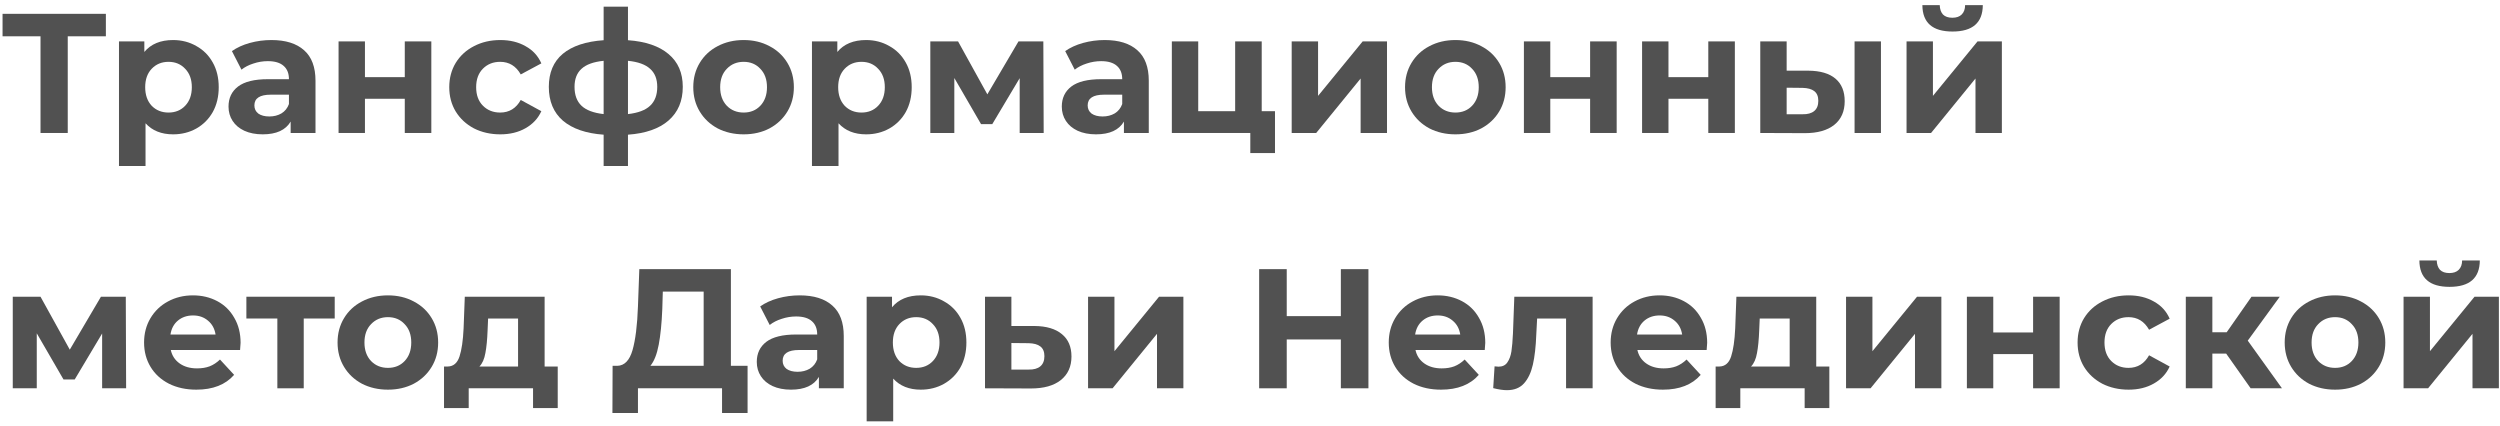 <?xml version="1.0" encoding="UTF-8"?> <svg xmlns="http://www.w3.org/2000/svg" width="470" height="80" viewBox="0 0 470 80" fill="none"> <path d="M19.904 6.824H12.736V25H7.616V6.824H0.48V2.6H19.904V6.824Z" fill="#515151"></path> <path d="M32.544 7.528C34.144 7.528 35.595 7.901 36.896 8.648C38.219 9.373 39.253 10.408 40 11.752C40.747 13.074 41.12 14.621 41.12 16.392C41.12 18.162 40.747 19.72 40 21.064C39.253 22.386 38.219 23.421 36.896 24.168C35.595 24.893 34.144 25.256 32.544 25.256C30.347 25.256 28.619 24.562 27.36 23.176V31.208H22.368V7.784H27.136V9.768C28.373 8.274 30.176 7.528 32.544 7.528ZM31.68 21.16C32.96 21.16 34.005 20.733 34.816 19.88C35.648 19.005 36.064 17.842 36.064 16.392C36.064 14.941 35.648 13.789 34.816 12.936C34.005 12.061 32.96 11.624 31.68 11.624C30.4 11.624 29.344 12.061 28.512 12.936C27.701 13.789 27.296 14.941 27.296 16.392C27.296 17.842 27.701 19.005 28.512 19.88C29.344 20.733 30.4 21.16 31.68 21.16Z" fill="#515151"></path> <path d="M51.026 7.528C53.692 7.528 55.74 8.168 57.169 9.448C58.599 10.706 59.313 12.616 59.313 15.176V25H54.642V22.856C53.703 24.456 51.953 25.256 49.394 25.256C48.071 25.256 46.919 25.032 45.938 24.584C44.977 24.136 44.242 23.517 43.73 22.728C43.218 21.938 42.962 21.042 42.962 20.04C42.962 18.44 43.559 17.181 44.754 16.264C45.969 15.346 47.836 14.888 50.353 14.888H54.322C54.322 13.8 53.991 12.968 53.33 12.392C52.668 11.794 51.676 11.496 50.353 11.496C49.436 11.496 48.529 11.645 47.633 11.944C46.759 12.221 46.012 12.605 45.394 13.096L43.602 9.608C44.54 8.946 45.66 8.434 46.962 8.072C48.284 7.709 49.639 7.528 51.026 7.528ZM50.642 21.896C51.495 21.896 52.252 21.704 52.913 21.32C53.575 20.914 54.044 20.328 54.322 19.56V17.8H50.898C48.849 17.8 47.825 18.472 47.825 19.816C47.825 20.456 48.071 20.968 48.562 21.352C49.074 21.714 49.767 21.896 50.642 21.896Z" fill="#515151"></path> <path d="M63.65 7.784H68.61V14.504H76.098V7.784H81.09V25H76.098V18.568H68.61V25H63.65V7.784Z" fill="#515151"></path> <path d="M94.061 25.256C92.226 25.256 90.573 24.882 89.101 24.136C87.65 23.368 86.509 22.312 85.677 20.968C84.866 19.624 84.461 18.098 84.461 16.392C84.461 14.685 84.866 13.16 85.677 11.816C86.509 10.472 87.65 9.426 89.101 8.68C90.573 7.912 92.226 7.528 94.061 7.528C95.874 7.528 97.453 7.912 98.797 8.68C100.162 9.426 101.154 10.504 101.773 11.912L97.901 13.992C97.005 12.413 95.714 11.624 94.029 11.624C92.727 11.624 91.65 12.05 90.797 12.904C89.943 13.757 89.517 14.92 89.517 16.392C89.517 17.864 89.943 19.026 90.797 19.88C91.65 20.733 92.727 21.16 94.029 21.16C95.735 21.16 97.026 20.37 97.901 18.792L101.773 20.904C101.154 22.269 100.162 23.336 98.797 24.104C97.453 24.872 95.874 25.256 94.061 25.256Z" fill="#515151"></path> <path d="M128.363 16.328C128.363 18.994 127.467 21.106 125.675 22.664C123.905 24.2 121.366 25.085 118.059 25.32V31.208H113.483V25.32C110.177 25.085 107.627 24.21 105.835 22.696C104.065 21.16 103.179 19.037 103.179 16.328C103.179 13.661 104.054 11.592 105.803 10.12C107.574 8.648 110.134 7.794 113.483 7.56V1.256H118.059V7.56C121.366 7.794 123.905 8.658 125.675 10.152C127.467 11.645 128.363 13.704 128.363 16.328ZM108.011 16.328C108.011 17.864 108.449 19.048 109.323 19.88C110.198 20.712 111.585 21.234 113.483 21.448V11.432C111.585 11.624 110.198 12.125 109.323 12.936C108.449 13.725 108.011 14.856 108.011 16.328ZM118.059 21.448C119.958 21.234 121.345 20.712 122.219 19.88C123.115 19.048 123.563 17.864 123.563 16.328C123.563 14.856 123.115 13.725 122.219 12.936C121.345 12.125 119.958 11.624 118.059 11.432V21.448Z" fill="#515151"></path> <path d="M139.808 25.256C137.994 25.256 136.362 24.882 134.912 24.136C133.482 23.368 132.362 22.312 131.552 20.968C130.741 19.624 130.336 18.098 130.336 16.392C130.336 14.685 130.741 13.16 131.552 11.816C132.362 10.472 133.482 9.426 134.912 8.68C136.362 7.912 137.994 7.528 139.808 7.528C141.621 7.528 143.242 7.912 144.672 8.68C146.101 9.426 147.221 10.472 148.032 11.816C148.842 13.16 149.248 14.685 149.248 16.392C149.248 18.098 148.842 19.624 148.032 20.968C147.221 22.312 146.101 23.368 144.672 24.136C143.242 24.882 141.621 25.256 139.808 25.256ZM139.808 21.16C141.088 21.16 142.133 20.733 142.944 19.88C143.776 19.005 144.192 17.842 144.192 16.392C144.192 14.941 143.776 13.789 142.944 12.936C142.133 12.061 141.088 11.624 139.808 11.624C138.528 11.624 137.472 12.061 136.64 12.936C135.808 13.789 135.392 14.941 135.392 16.392C135.392 17.842 135.808 19.005 136.64 19.88C137.472 20.733 138.528 21.16 139.808 21.16Z" fill="#515151"></path> <path d="M162.825 7.528C164.425 7.528 165.876 7.901 167.177 8.648C168.5 9.373 169.535 10.408 170.281 11.752C171.028 13.074 171.401 14.621 171.401 16.392C171.401 18.162 171.028 19.72 170.281 21.064C169.535 22.386 168.5 23.421 167.177 24.168C165.876 24.893 164.425 25.256 162.825 25.256C160.628 25.256 158.9 24.562 157.641 23.176V31.208H152.649V7.784H157.417V9.768C158.655 8.274 160.457 7.528 162.825 7.528ZM161.961 21.16C163.241 21.16 164.287 20.733 165.097 19.88C165.929 19.005 166.345 17.842 166.345 16.392C166.345 14.941 165.929 13.789 165.097 12.936C164.287 12.061 163.241 11.624 161.961 11.624C160.681 11.624 159.625 12.061 158.793 12.936C157.983 13.789 157.577 14.941 157.577 16.392C157.577 17.842 157.983 19.005 158.793 19.88C159.625 20.733 160.681 21.16 161.961 21.16Z" fill="#515151"></path> <path d="M191.7 25V14.696L186.548 23.336H184.436L179.412 14.664V25H174.9V7.784H180.116L185.62 17.736L191.476 7.784H196.148L196.212 25H191.7Z" fill="#515151"></path> <path d="M207.682 7.528C210.348 7.528 212.396 8.168 213.826 9.448C215.255 10.706 215.97 12.616 215.97 15.176V25H211.298V22.856C210.359 24.456 208.61 25.256 206.05 25.256C204.727 25.256 203.575 25.032 202.594 24.584C201.634 24.136 200.898 23.517 200.386 22.728C199.874 21.938 199.618 21.042 199.618 20.04C199.618 18.44 200.215 17.181 201.41 16.264C202.626 15.346 204.492 14.888 207.01 14.888H210.978C210.978 13.8 210.647 12.968 209.986 12.392C209.324 11.794 208.332 11.496 207.01 11.496C206.092 11.496 205.186 11.645 204.29 11.944C203.415 12.221 202.668 12.605 202.05 13.096L200.258 9.608C201.196 8.946 202.316 8.434 203.618 8.072C204.94 7.709 206.295 7.528 207.682 7.528ZM207.298 21.896C208.151 21.896 208.908 21.704 209.57 21.32C210.231 20.914 210.7 20.328 210.978 19.56V17.8H207.554C205.506 17.8 204.482 18.472 204.482 19.816C204.482 20.456 204.727 20.968 205.218 21.352C205.73 21.714 206.423 21.896 207.298 21.896Z" fill="#515151"></path> <path d="M239.698 20.904V28.776H235.058V25H220.306V7.784H225.266V20.904H232.21V7.784H237.202V20.904H239.698Z" fill="#515151"></path> <path d="M242.837 7.784H247.797V18.024L256.181 7.784H260.757V25H255.797V14.76L247.445 25H242.837V7.784Z" fill="#515151"></path> <path d="M273.62 25.256C271.807 25.256 270.175 24.882 268.724 24.136C267.295 23.368 266.175 22.312 265.364 20.968C264.554 19.624 264.148 18.098 264.148 16.392C264.148 14.685 264.554 13.16 265.364 11.816C266.175 10.472 267.295 9.426 268.724 8.68C270.175 7.912 271.807 7.528 273.62 7.528C275.434 7.528 277.055 7.912 278.484 8.68C279.914 9.426 281.034 10.472 281.844 11.816C282.655 13.16 283.06 14.685 283.06 16.392C283.06 18.098 282.655 19.624 281.844 20.968C281.034 22.312 279.914 23.368 278.484 24.136C277.055 24.882 275.434 25.256 273.62 25.256ZM273.62 21.16C274.9 21.16 275.946 20.733 276.756 19.88C277.588 19.005 278.004 17.842 278.004 16.392C278.004 14.941 277.588 13.789 276.756 12.936C275.946 12.061 274.9 11.624 273.62 11.624C272.34 11.624 271.284 12.061 270.452 12.936C269.62 13.789 269.204 14.941 269.204 16.392C269.204 17.842 269.62 19.005 270.452 19.88C271.284 20.733 272.34 21.16 273.62 21.16Z" fill="#515151"></path> <path d="M286.494 7.784H291.454V14.504H298.942V7.784H303.934V25H298.942V18.568H291.454V25H286.494V7.784Z" fill="#515151"></path> <path d="M308.712 7.784H313.672V14.504H321.16V7.784H326.152V25H321.16V18.568H313.672V25H308.712V7.784Z" fill="#515151"></path> <path d="M339.987 13.288C342.227 13.309 343.923 13.81 345.075 14.792C346.227 15.773 346.803 17.181 346.803 19.016C346.803 20.936 346.153 22.418 344.851 23.464C343.55 24.509 341.705 25.032 339.315 25.032L330.931 25V7.784H335.891V13.288H339.987ZM348.659 7.784H353.619V25H348.659V7.784ZM338.867 21.48C339.827 21.501 340.563 21.298 341.075 20.872C341.587 20.445 341.843 19.805 341.843 18.952C341.843 18.12 341.587 17.512 341.075 17.128C340.585 16.744 339.849 16.541 338.867 16.52L335.891 16.488V21.48H338.867Z" fill="#515151"></path> <path d="M358.431 7.784H363.391V18.024L371.775 7.784H376.351V25H371.391V14.76L363.039 25H358.431V7.784ZM367.071 5.928C363.317 5.928 361.429 4.274 361.407 0.968H364.671C364.693 1.714 364.895 2.301 365.279 2.728C365.685 3.133 366.271 3.336 367.039 3.336C367.807 3.336 368.394 3.133 368.799 2.728C369.226 2.301 369.439 1.714 369.439 0.968H372.767C372.746 4.274 370.847 5.928 367.071 5.928Z" fill="#515151"></path> <path d="M19.2 73V62.696L14.048 71.336H11.936L6.912 62.664V73H2.4V55.784H7.616L13.12 65.736L18.976 55.784H23.648L23.712 73H19.2Z" fill="#515151"></path> <path d="M45.23 64.456C45.23 64.52 45.198 64.968 45.134 65.8H32.11C32.344 66.866 32.899 67.709 33.774 68.328C34.648 68.946 35.736 69.256 37.038 69.256C37.934 69.256 38.723 69.128 39.406 68.872C40.11 68.594 40.76 68.168 41.358 67.592L44.014 70.472C42.392 72.328 40.024 73.256 36.91 73.256C34.968 73.256 33.251 72.882 31.758 72.136C30.264 71.368 29.112 70.312 28.302 68.968C27.491 67.624 27.086 66.098 27.086 64.392C27.086 62.706 27.48 61.192 28.27 59.848C29.08 58.482 30.179 57.426 31.566 56.68C32.974 55.912 34.542 55.528 36.27 55.528C37.955 55.528 39.48 55.89 40.846 56.616C42.211 57.341 43.278 58.386 44.046 59.752C44.835 61.096 45.23 62.664 45.23 64.456ZM36.302 59.304C35.171 59.304 34.222 59.624 33.454 60.264C32.686 60.904 32.216 61.778 32.046 62.888H40.526C40.355 61.8 39.886 60.936 39.118 60.296C38.35 59.634 37.411 59.304 36.302 59.304Z" fill="#515151"></path> <path d="M62.926 59.88H57.102V73H52.142V59.88H46.319V55.784H62.926V59.88Z" fill="#515151"></path> <path d="M72.933 73.256C71.119 73.256 69.487 72.882 68.037 72.136C66.607 71.368 65.487 70.312 64.677 68.968C63.866 67.624 63.461 66.098 63.461 64.392C63.461 62.685 63.866 61.16 64.677 59.816C65.487 58.472 66.607 57.426 68.037 56.68C69.487 55.912 71.119 55.528 72.933 55.528C74.746 55.528 76.367 55.912 77.797 56.68C79.226 57.426 80.346 58.472 81.157 59.816C81.967 61.16 82.373 62.685 82.373 64.392C82.373 66.098 81.967 67.624 81.157 68.968C80.346 70.312 79.226 71.368 77.797 72.136C76.367 72.882 74.746 73.256 72.933 73.256ZM72.933 69.16C74.213 69.16 75.258 68.733 76.069 67.88C76.901 67.005 77.317 65.842 77.317 64.392C77.317 62.941 76.901 61.789 76.069 60.936C75.258 60.061 74.213 59.624 72.933 59.624C71.653 59.624 70.597 60.061 69.765 60.936C68.933 61.789 68.517 62.941 68.517 64.392C68.517 65.842 68.933 67.005 69.765 67.88C70.597 68.733 71.653 69.16 72.933 69.16Z" fill="#515151"></path> <path d="M104.852 68.904V76.712H100.212V73H88.116V76.712H83.476V68.904H84.18C85.247 68.882 85.983 68.253 86.388 67.016C86.794 65.778 87.05 64.018 87.156 61.736L87.38 55.784H102.388V68.904H104.852ZM91.668 62.088C91.604 63.837 91.466 65.266 91.252 66.376C91.06 67.485 90.687 68.328 90.132 68.904H97.396V59.88H91.764L91.668 62.088Z" fill="#515151"></path> <path d="M140.544 68.776V77.64H135.744V73H119.936V77.64H115.136L115.168 68.776H116.064C117.408 68.733 118.358 67.752 118.912 65.832C119.467 63.912 119.808 61.17 119.936 57.608L120.192 50.6H137.408V68.776H140.544ZM124.512 58.088C124.406 60.754 124.182 62.994 123.84 64.808C123.499 66.6 122.976 67.922 122.272 68.776H132.288V54.824H124.608L124.512 58.088Z" fill="#515151"></path> <path d="M150.338 55.528C153.005 55.528 155.053 56.168 156.482 57.448C157.911 58.706 158.626 60.616 158.626 63.176V73H153.954V70.856C153.015 72.456 151.266 73.256 148.706 73.256C147.383 73.256 146.231 73.032 145.25 72.584C144.29 72.136 143.554 71.517 143.042 70.728C142.53 69.938 142.274 69.042 142.274 68.04C142.274 66.44 142.871 65.181 144.066 64.264C145.282 63.346 147.149 62.888 149.666 62.888H153.634C153.634 61.8 153.303 60.968 152.642 60.392C151.981 59.794 150.989 59.496 149.666 59.496C148.749 59.496 147.842 59.645 146.946 59.944C146.071 60.221 145.325 60.605 144.706 61.096L142.914 57.608C143.853 56.946 144.973 56.434 146.274 56.072C147.597 55.709 148.951 55.528 150.338 55.528ZM149.954 69.896C150.807 69.896 151.565 69.704 152.226 69.32C152.887 68.914 153.357 68.328 153.634 67.56V65.8H150.21C148.162 65.8 147.138 66.472 147.138 67.816C147.138 68.456 147.383 68.968 147.874 69.352C148.386 69.714 149.079 69.896 149.954 69.896Z" fill="#515151"></path> <path d="M173.106 55.528C174.706 55.528 176.157 55.901 177.458 56.648C178.781 57.373 179.816 58.408 180.562 59.752C181.309 61.074 181.682 62.621 181.682 64.392C181.682 66.162 181.309 67.72 180.562 69.064C179.816 70.386 178.781 71.421 177.458 72.168C176.157 72.893 174.706 73.256 173.106 73.256C170.909 73.256 169.181 72.562 167.922 71.176V79.208H162.93V55.784H167.698V57.768C168.936 56.274 170.738 55.528 173.106 55.528ZM172.242 69.16C173.522 69.16 174.568 68.733 175.378 67.88C176.21 67.005 176.626 65.842 176.626 64.392C176.626 62.941 176.21 61.789 175.378 60.936C174.568 60.061 173.522 59.624 172.242 59.624C170.962 59.624 169.906 60.061 169.074 60.936C168.264 61.789 167.858 62.941 167.858 64.392C167.858 65.842 168.264 67.005 169.074 67.88C169.906 68.733 170.962 69.16 172.242 69.16Z" fill="#515151"></path> <path d="M194.493 61.288C196.733 61.309 198.451 61.821 199.645 62.824C200.84 63.805 201.437 65.202 201.437 67.016C201.437 68.914 200.765 70.397 199.421 71.464C198.099 72.509 196.232 73.032 193.821 73.032L185.181 73V55.784H190.141V61.288H194.493ZM193.373 69.48C194.333 69.501 195.069 69.298 195.581 68.872C196.093 68.445 196.349 67.805 196.349 66.952C196.349 66.12 196.093 65.512 195.581 65.128C195.091 64.744 194.355 64.541 193.373 64.52L190.141 64.488V69.48H193.373Z" fill="#515151"></path> <path d="M204.556 55.784H209.516V66.024L217.9 55.784H222.476V73H217.516V62.76L209.164 73H204.556V55.784Z" fill="#515151"></path> <path d="M257.265 50.6V73H252.081V63.816H241.905V73H236.721V50.6H241.905V59.432H252.081V50.6H257.265Z" fill="#515151"></path> <path d="M279.23 64.456C279.23 64.52 279.198 64.968 279.134 65.8H266.11C266.344 66.866 266.899 67.709 267.774 68.328C268.648 68.946 269.736 69.256 271.038 69.256C271.934 69.256 272.723 69.128 273.406 68.872C274.11 68.594 274.76 68.168 275.358 67.592L278.014 70.472C276.392 72.328 274.024 73.256 270.91 73.256C268.968 73.256 267.251 72.882 265.758 72.136C264.264 71.368 263.112 70.312 262.302 68.968C261.491 67.624 261.086 66.098 261.086 64.392C261.086 62.706 261.48 61.192 262.27 59.848C263.08 58.482 264.179 57.426 265.566 56.68C266.974 55.912 268.542 55.528 270.27 55.528C271.955 55.528 273.48 55.89 274.846 56.616C276.211 57.341 277.278 58.386 278.046 59.752C278.835 61.096 279.23 62.664 279.23 64.456ZM270.302 59.304C269.171 59.304 268.222 59.624 267.454 60.264C266.686 60.904 266.216 61.778 266.046 62.888H274.526C274.355 61.8 273.886 60.936 273.118 60.296C272.35 59.634 271.411 59.304 270.302 59.304Z" fill="#515151"></path> <path d="M299.412 55.784V73H294.42V59.88H288.98L288.82 62.92C288.735 65.181 288.521 67.058 288.18 68.552C287.839 70.045 287.284 71.218 286.516 72.072C285.748 72.925 284.681 73.352 283.316 73.352C282.591 73.352 281.727 73.224 280.724 72.968L280.98 68.872C281.321 68.914 281.567 68.936 281.716 68.936C282.463 68.936 283.017 68.669 283.38 68.136C283.764 67.581 284.02 66.888 284.148 66.056C284.276 65.202 284.372 64.082 284.436 62.696L284.692 55.784H299.412Z" fill="#515151"></path> <path d="M320.948 64.456C320.948 64.52 320.916 64.968 320.852 65.8H307.828C308.063 66.866 308.618 67.709 309.492 68.328C310.367 68.946 311.455 69.256 312.756 69.256C313.652 69.256 314.442 69.128 315.124 68.872C315.828 68.594 316.479 68.168 317.076 67.592L319.732 70.472C318.111 72.328 315.743 73.256 312.628 73.256C310.687 73.256 308.97 72.882 307.476 72.136C305.983 71.368 304.831 70.312 304.02 68.968C303.21 67.624 302.804 66.098 302.804 64.392C302.804 62.706 303.199 61.192 303.988 59.848C304.799 58.482 305.898 57.426 307.284 56.68C308.692 55.912 310.26 55.528 311.988 55.528C313.674 55.528 315.199 55.89 316.564 56.616C317.93 57.341 318.996 58.386 319.764 59.752C320.554 61.096 320.948 62.664 320.948 64.456ZM312.02 59.304C310.89 59.304 309.94 59.624 309.172 60.264C308.404 60.904 307.935 61.778 307.764 62.888H316.244C316.074 61.8 315.604 60.936 314.836 60.296C314.068 59.634 313.13 59.304 312.02 59.304Z" fill="#515151"></path> <path d="M343.915 68.904V76.712H339.275V73H327.179V76.712H322.539V68.904H323.243C324.309 68.882 325.045 68.253 325.451 67.016C325.856 65.778 326.112 64.018 326.219 61.736L326.443 55.784H341.451V68.904H343.915ZM330.731 62.088C330.667 63.837 330.528 65.266 330.315 66.376C330.123 67.485 329.749 68.328 329.195 68.904H336.459V59.88H330.827L330.731 62.088Z" fill="#515151"></path> <path d="M347.056 55.784H352.016V66.024L360.4 55.784H364.976V73H360.016V62.76L351.664 73H347.056V55.784Z" fill="#515151"></path> <path d="M369.775 55.784H374.735V62.504H382.223V55.784H387.215V73H382.223V66.568H374.735V73H369.775V55.784Z" fill="#515151"></path> <path d="M400.186 73.256C398.351 73.256 396.698 72.882 395.226 72.136C393.775 71.368 392.634 70.312 391.802 68.968C390.991 67.624 390.586 66.098 390.586 64.392C390.586 62.685 390.991 61.16 391.802 59.816C392.634 58.472 393.775 57.426 395.226 56.68C396.698 55.912 398.351 55.528 400.186 55.528C401.999 55.528 403.578 55.912 404.922 56.68C406.287 57.426 407.279 58.504 407.898 59.912L404.026 61.992C403.13 60.413 401.839 59.624 400.154 59.624C398.852 59.624 397.775 60.05 396.922 60.904C396.068 61.757 395.642 62.92 395.642 64.392C395.642 65.864 396.068 67.026 396.922 67.88C397.775 68.733 398.852 69.16 400.154 69.16C401.86 69.16 403.151 68.37 404.026 66.792L407.898 68.904C407.279 70.269 406.287 71.336 404.922 72.104C403.578 72.872 401.999 73.256 400.186 73.256Z" fill="#515151"></path> <path d="M418.515 66.472H415.923V73H410.931V55.784H415.923V62.472H418.611L423.283 55.784H428.595L422.579 64.04L429.011 73H423.123L418.515 66.472Z" fill="#515151"></path> <path d="M438.995 73.256C437.182 73.256 435.55 72.882 434.099 72.136C432.67 71.368 431.55 70.312 430.739 68.968C429.929 67.624 429.523 66.098 429.523 64.392C429.523 62.685 429.929 61.16 430.739 59.816C431.55 58.472 432.67 57.426 434.099 56.68C435.55 55.912 437.182 55.528 438.995 55.528C440.809 55.528 442.43 55.912 443.859 56.68C445.289 57.426 446.409 58.472 447.219 59.816C448.03 61.16 448.435 62.685 448.435 64.392C448.435 66.098 448.03 67.624 447.219 68.968C446.409 70.312 445.289 71.368 443.859 72.136C442.43 72.882 440.809 73.256 438.995 73.256ZM438.995 69.16C440.275 69.16 441.321 68.733 442.131 67.88C442.963 67.005 443.379 65.842 443.379 64.392C443.379 62.941 442.963 61.789 442.131 60.936C441.321 60.061 440.275 59.624 438.995 59.624C437.715 59.624 436.659 60.061 435.827 60.936C434.995 61.789 434.579 62.941 434.579 64.392C434.579 65.842 434.995 67.005 435.827 67.88C436.659 68.733 437.715 69.16 438.995 69.16Z" fill="#515151"></path> <path d="M451.869 55.784H456.829V66.024L465.213 55.784H469.789V73H464.829V62.76L456.477 73H451.869V55.784ZM460.509 53.928C456.754 53.928 454.866 52.274 454.845 48.968H458.109C458.13 49.714 458.333 50.301 458.717 50.728C459.122 51.133 459.709 51.336 460.477 51.336C461.245 51.336 461.831 51.133 462.237 50.728C462.663 50.301 462.877 49.714 462.877 48.968H466.205C466.183 52.274 464.285 53.928 460.509 53.928Z" fill="#515151"></path> </svg> 